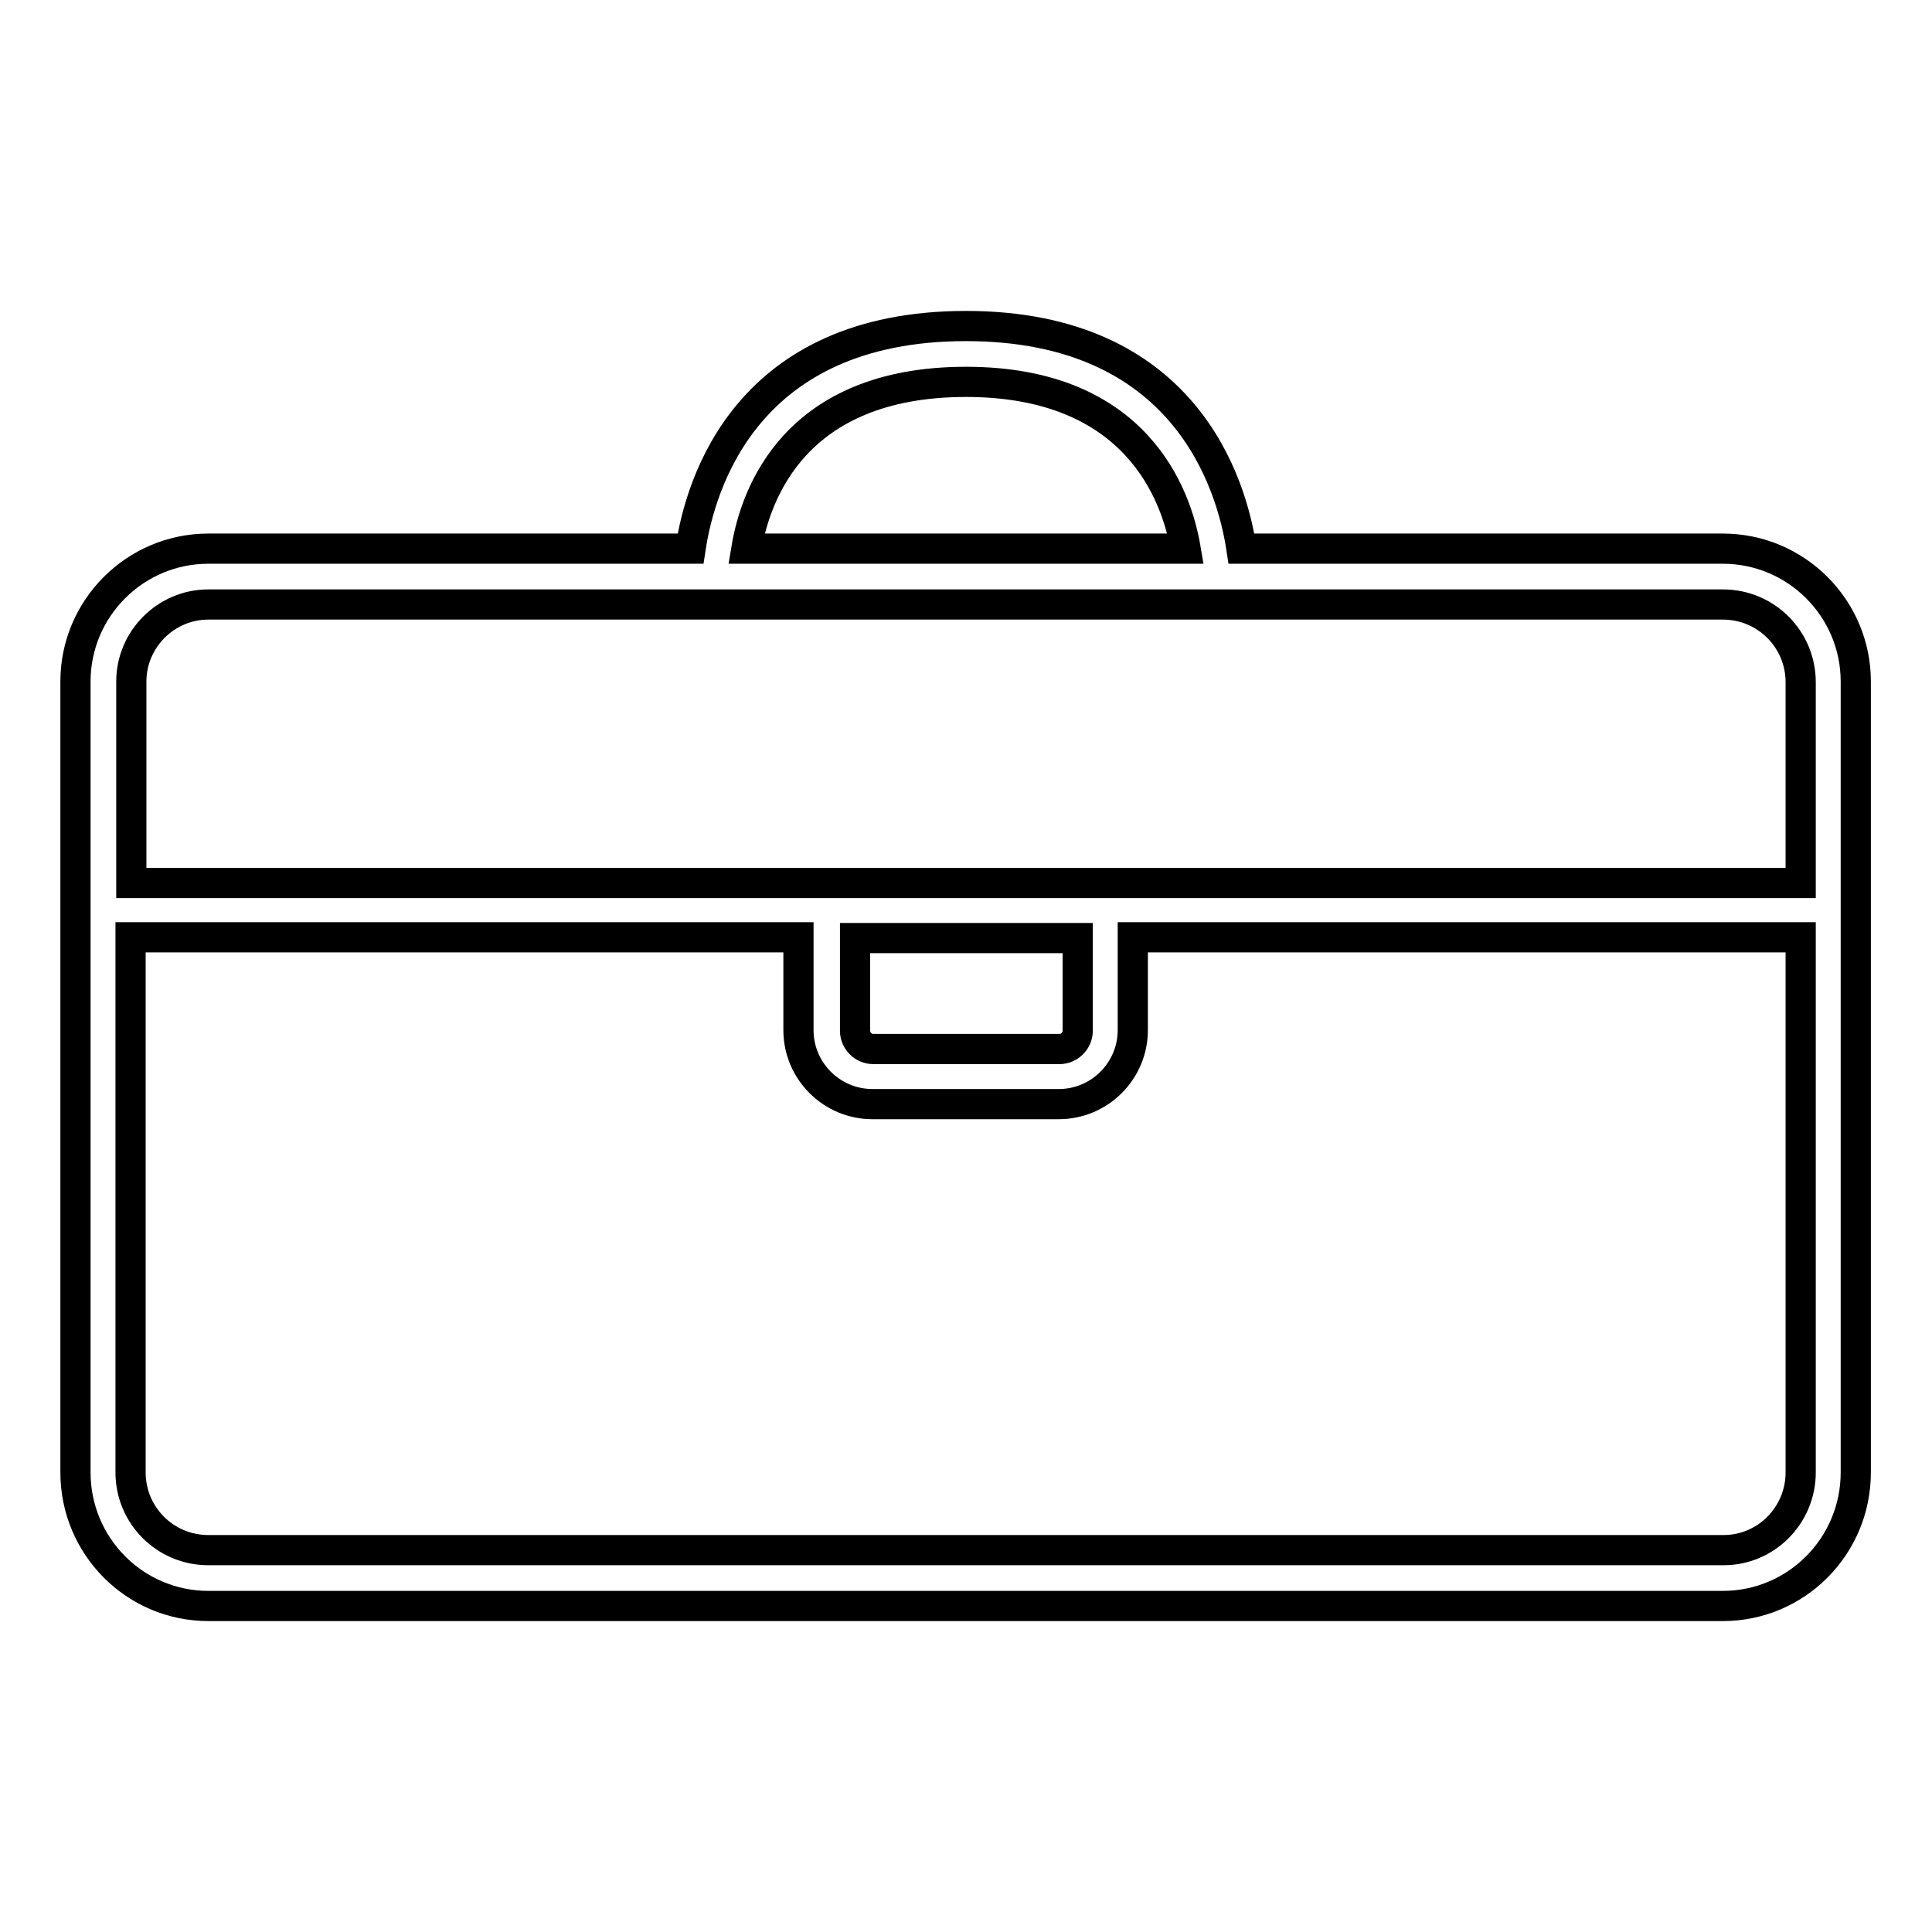 <?xml version="1.0" encoding="utf-8"?>
<!-- Svg Vector Icons : http://www.onlinewebfonts.com/icon -->
<!DOCTYPE svg PUBLIC "-//W3C//DTD SVG 1.1//EN" "http://www.w3.org/Graphics/SVG/1.1/DTD/svg11.dtd">
<svg version="1.1" xmlns="http://www.w3.org/2000/svg" xmlns:xlink="http://www.w3.org/1999/xlink" x="0px" y="0px" viewBox="0 0 256 256" enable-background="new 0 0 256 256" xml:space="preserve">
<g> <path stroke-width="4" fill-opacity="0" stroke="#000000"  d="M27.6,212.8h200.7c9.7,0,17.6-7.9,17.6-17.7V90.3c0-9.7-7.9-17.6-17.6-17.6h-63.8 c-1.3-8.6-7.5-29.5-36.5-29.5c-29.1,0-35.2,20.9-36.5,29.5H27.6c-9.7,0-17.6,7.9-17.6,17.6v104.8C10,204.9,17.9,212.8,27.6,212.8z  M228.4,205.4H27.6c-5.7,0-10.3-4.6-10.3-10.3v-70.9h88.5v12.3c0,5.4,4.4,9.8,9.8,9.8h24.7c5.4,0,9.8-4.4,9.8-9.8v-12.3h88.5v70.9 C238.6,200.8,234,205.4,228.4,205.4z M142.8,124.3v12.3c0,1.3-1.1,2.4-2.4,2.4h-24.7c-1.3,0-2.4-1.1-2.4-2.4v-12.3H142.8z  M128,50.6c22.6,0,27.9,15,29.1,22.1H98.9C100.1,65.5,105.3,50.6,128,50.6z M27.6,80.1h200.7c5.7,0,10.3,4.6,10.3,10.3v26.6H17.4 V90.3C17.4,84.7,22,80.1,27.6,80.1z"/></g>
</svg>